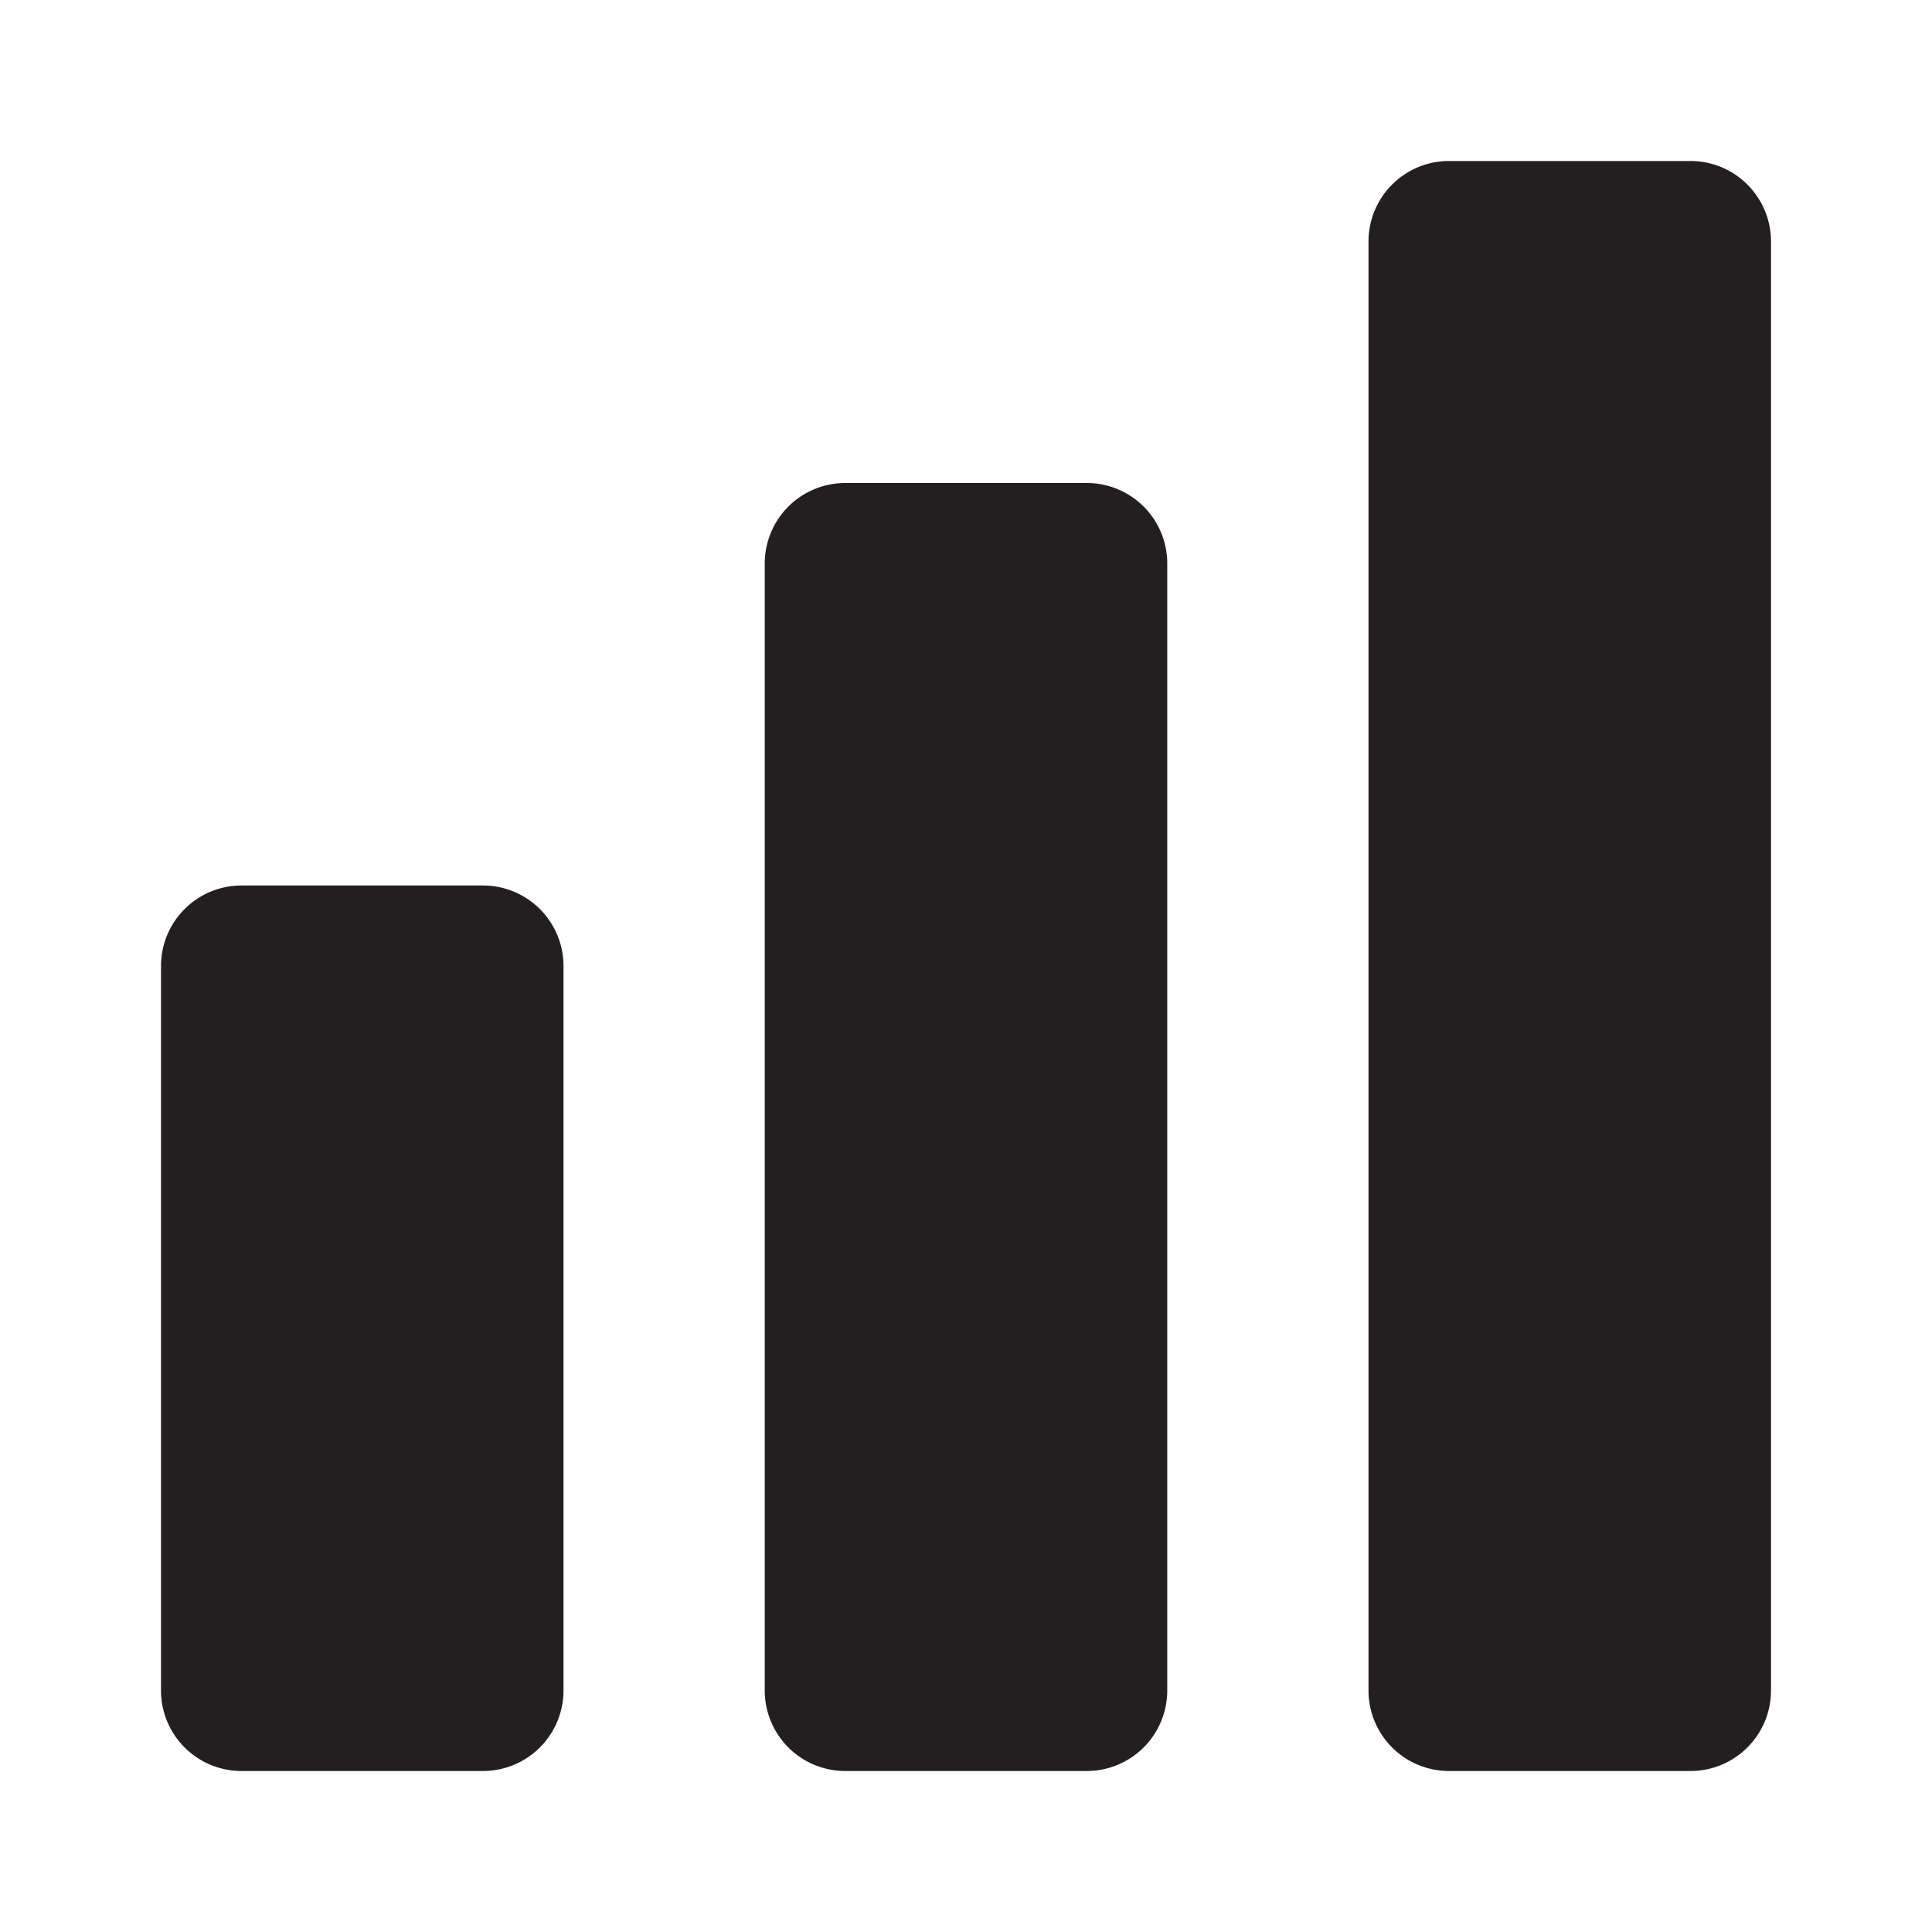 <?xml version="1.0" encoding="utf-8"?>
<svg width="800px" height="800px" viewBox="0 0 24 24" xmlns="http://www.w3.org/2000/svg" id="chart-column" class="icon glyph"><path d="M7,12v9a1,1,0,0,1-1,1H3a1,1,0,0,1-1-1V12a1,1,0,0,1,1-1H6A1,1,0,0,1,7,12Zm6.5-6h-3a1,1,0,0,0-1,1V21a1,1,0,0,0,1,1h3a1,1,0,0,0,1-1V7A1,1,0,0,0,13.5,6ZM21,2H18a1,1,0,0,0-1,1V21a1,1,0,0,0,1,1h3a1,1,0,0,0,1-1V3A1,1,0,0,0,21,2Z" style="fill:#231f20"></path></svg>